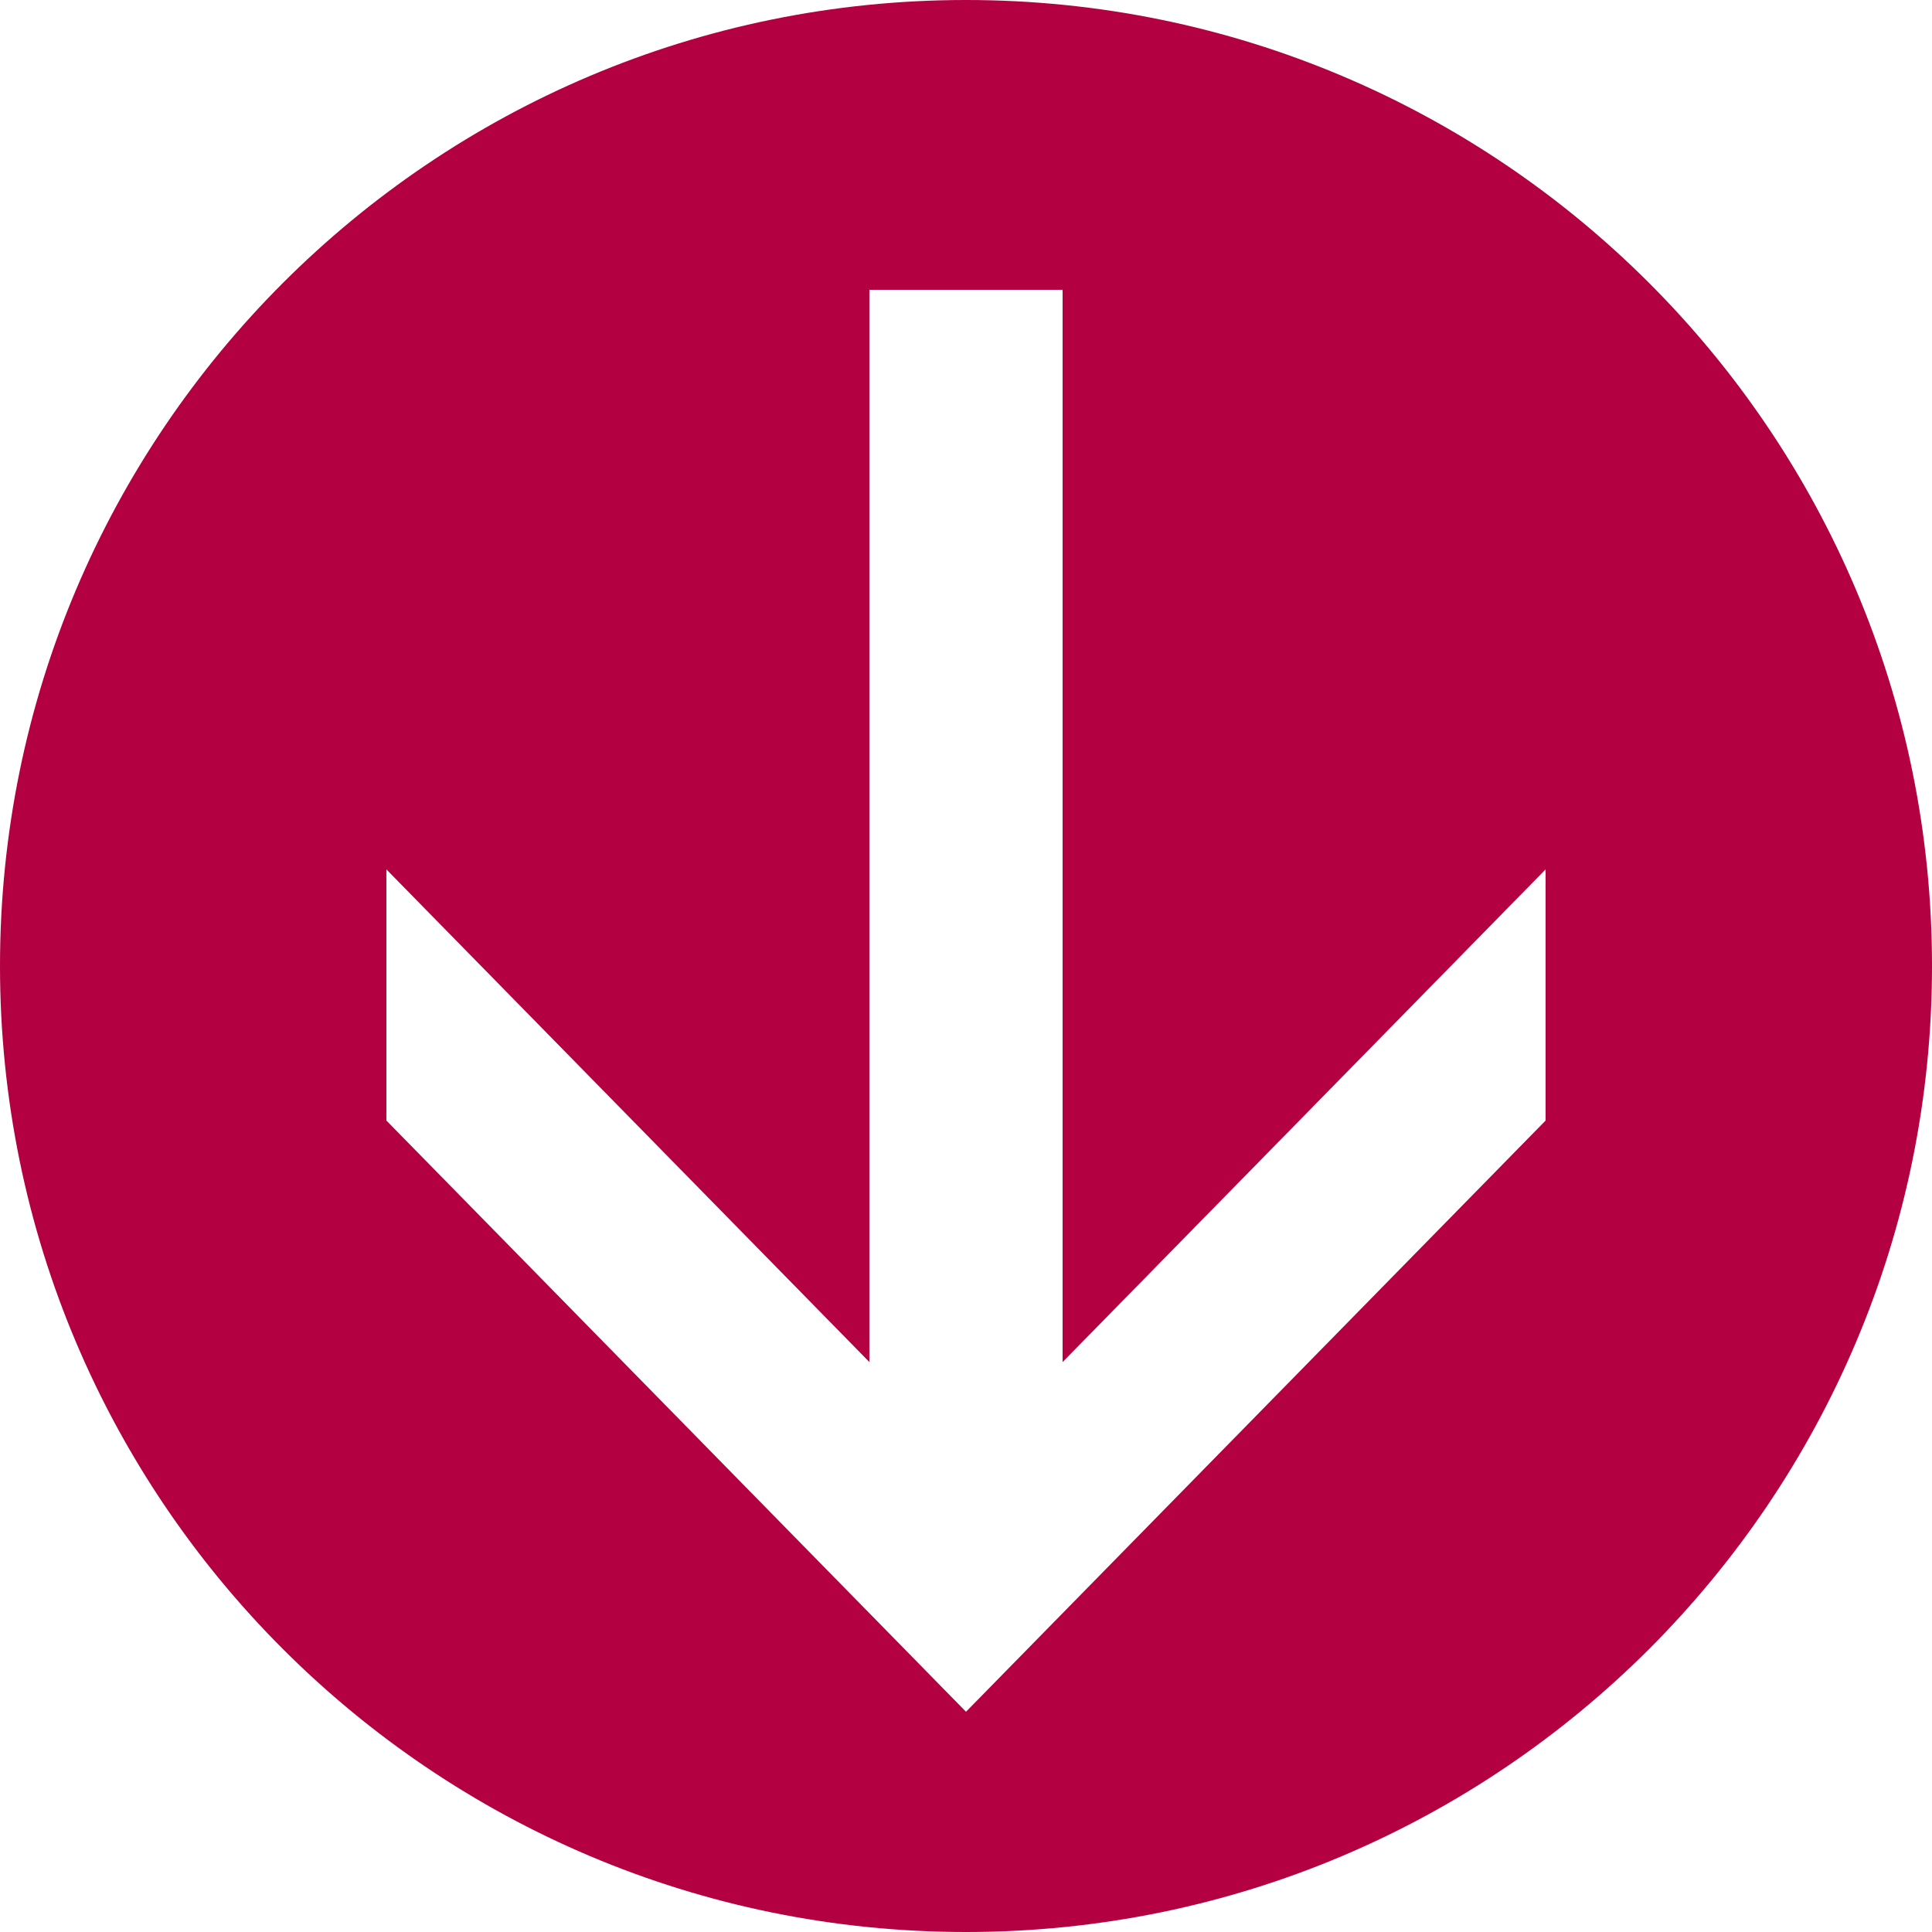 <svg xmlns="http://www.w3.org/2000/svg" fill="none" viewBox="0 0 219 219" height="219" width="219">
<path fill="#B20040" d="M109.5 0C49.025 0 0 49.025 0 109.5C0 169.975 49.025 219 109.5 219C169.975 219 219 169.975 219 109.5C219 49.025 169.975 0 109.5 0ZM175.2 127.02L109.5 194.034L43.8 127.02L43.8 98.55L98.55 154.395L98.55 32.85L120.45 32.85L120.45 154.395L175.2 98.55V127.02Z"></path>
</svg>
